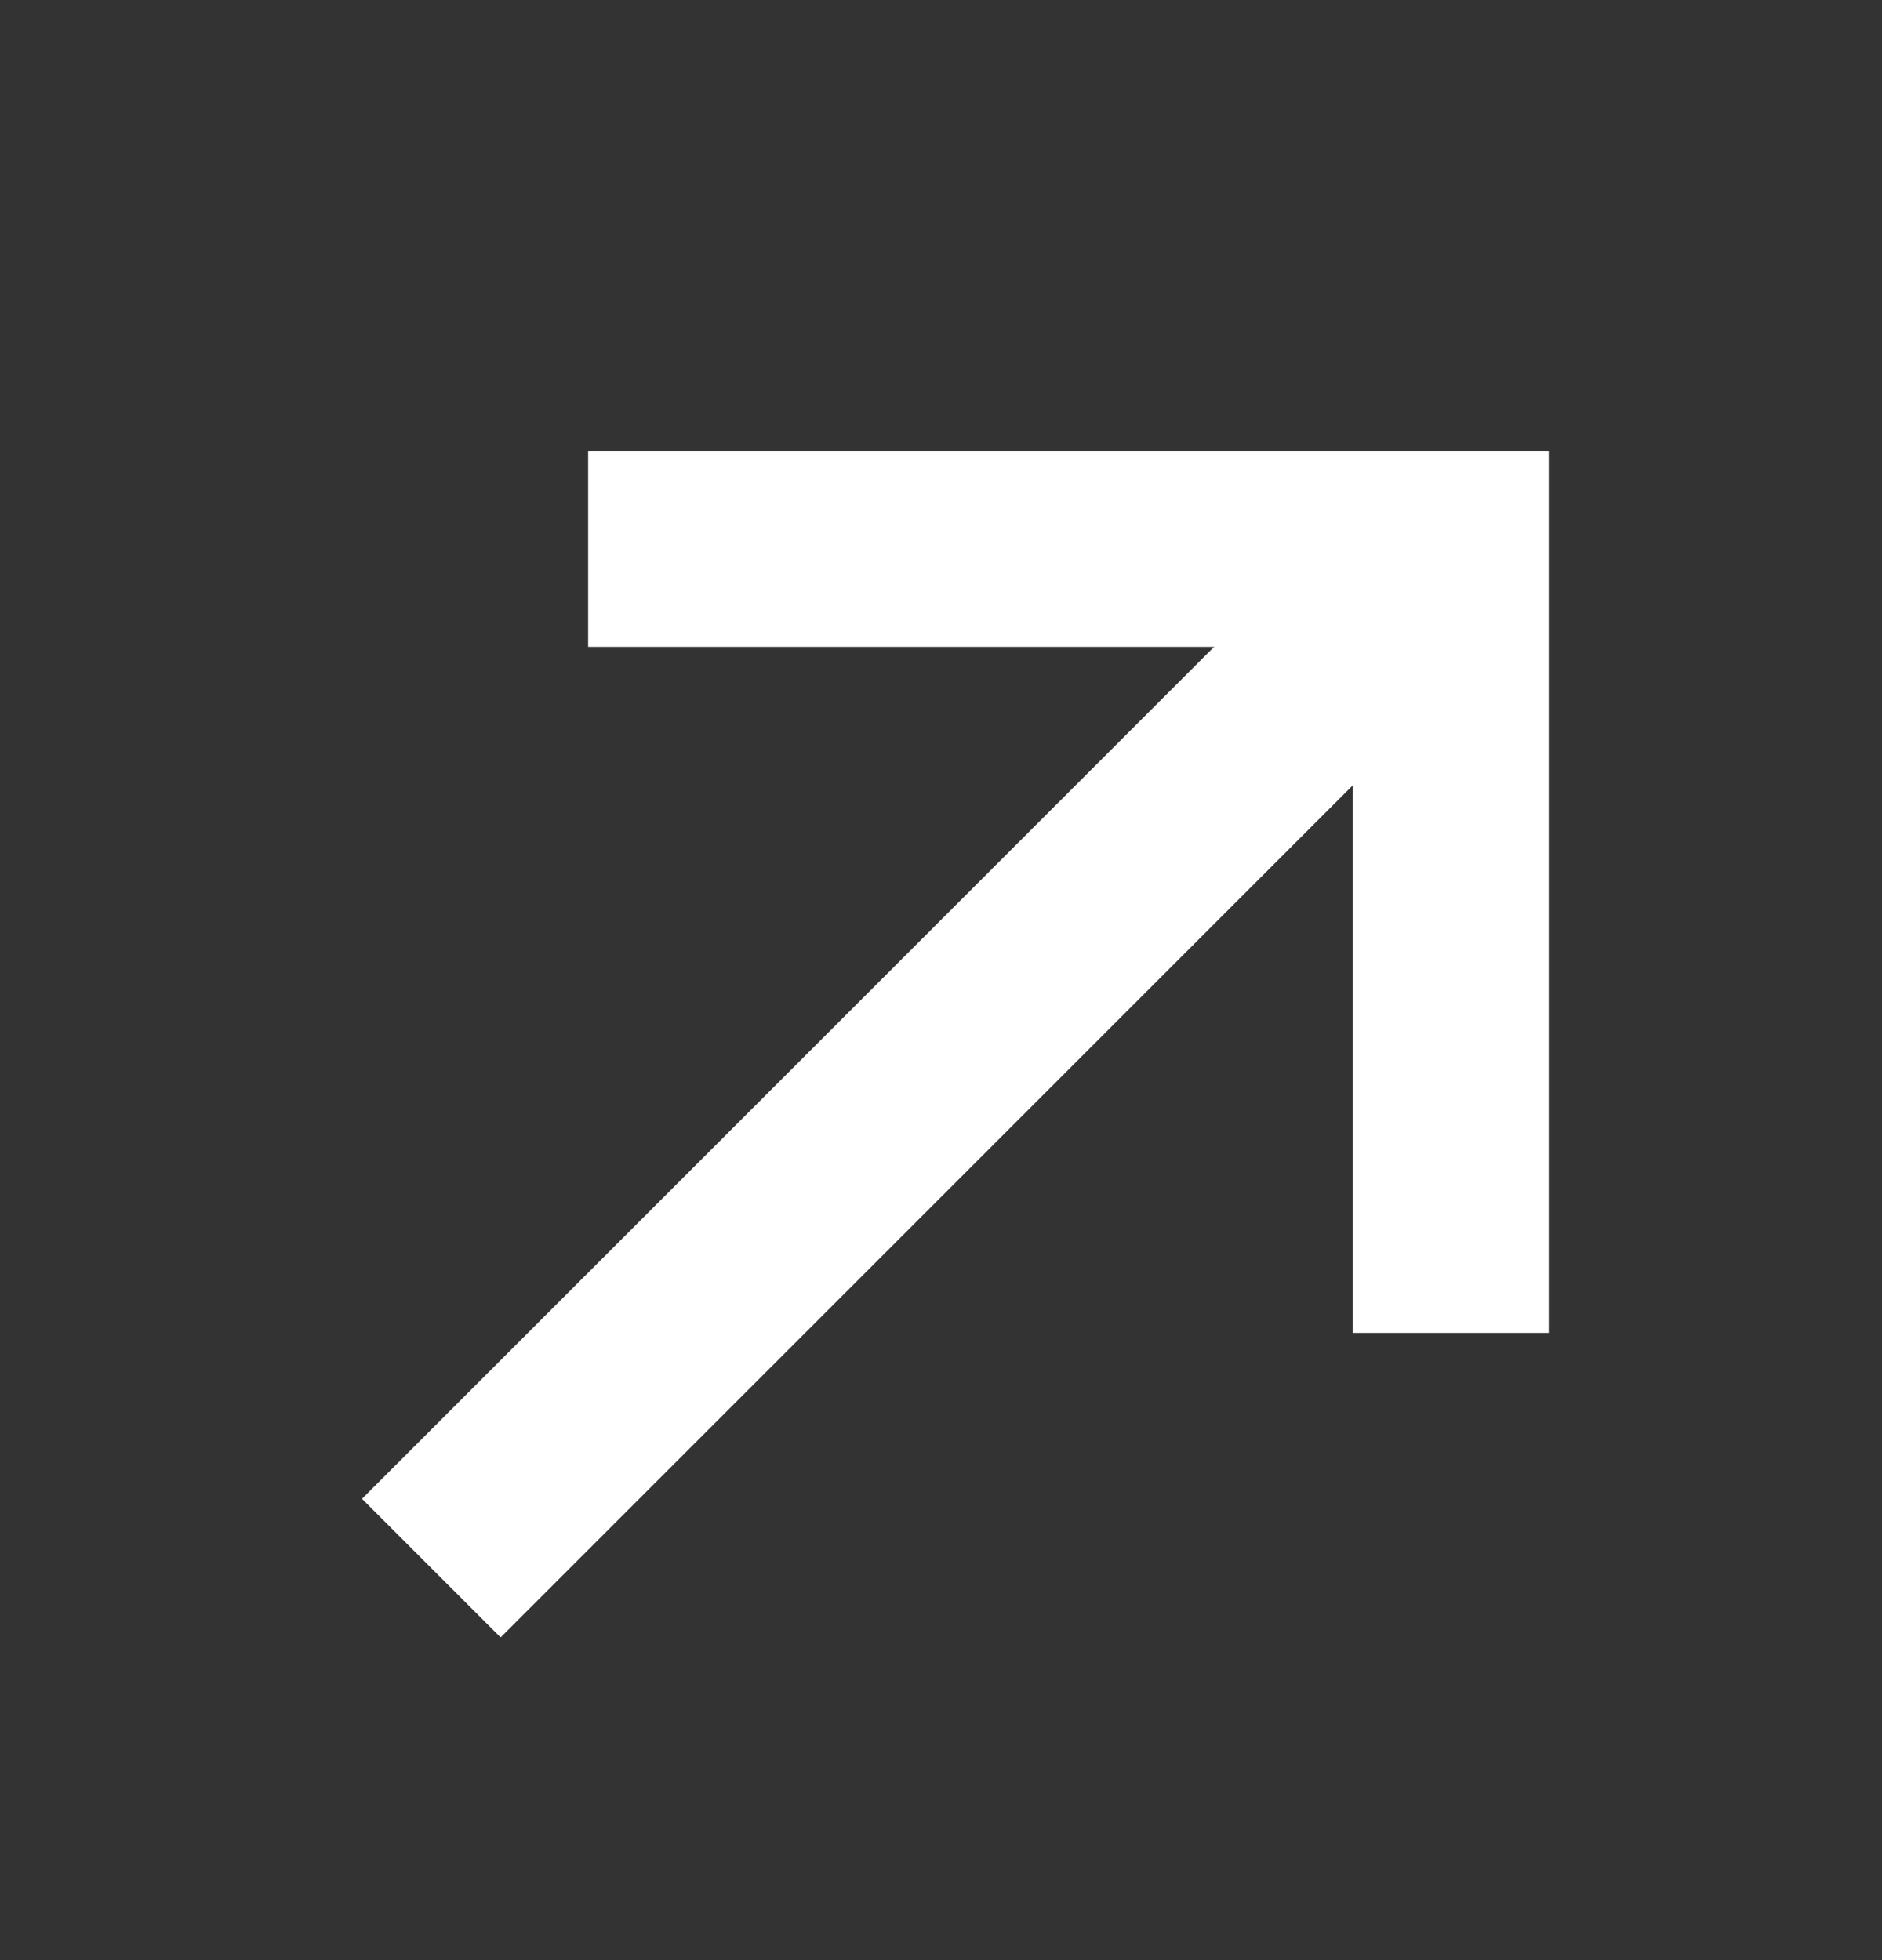<svg width="24" height="25" viewBox="0 0 24 25" fill="none" xmlns="http://www.w3.org/2000/svg">
<rect x="0" y="0" width="24" height="25" fill="#333333" stroke="none"/>
<path d="M5.5 20L18.5 7" stroke="white" stroke-width="2.5"/>
<path d="M18.5 17V7H7.5" stroke="white" stroke-width="2.5"/>
</svg>
